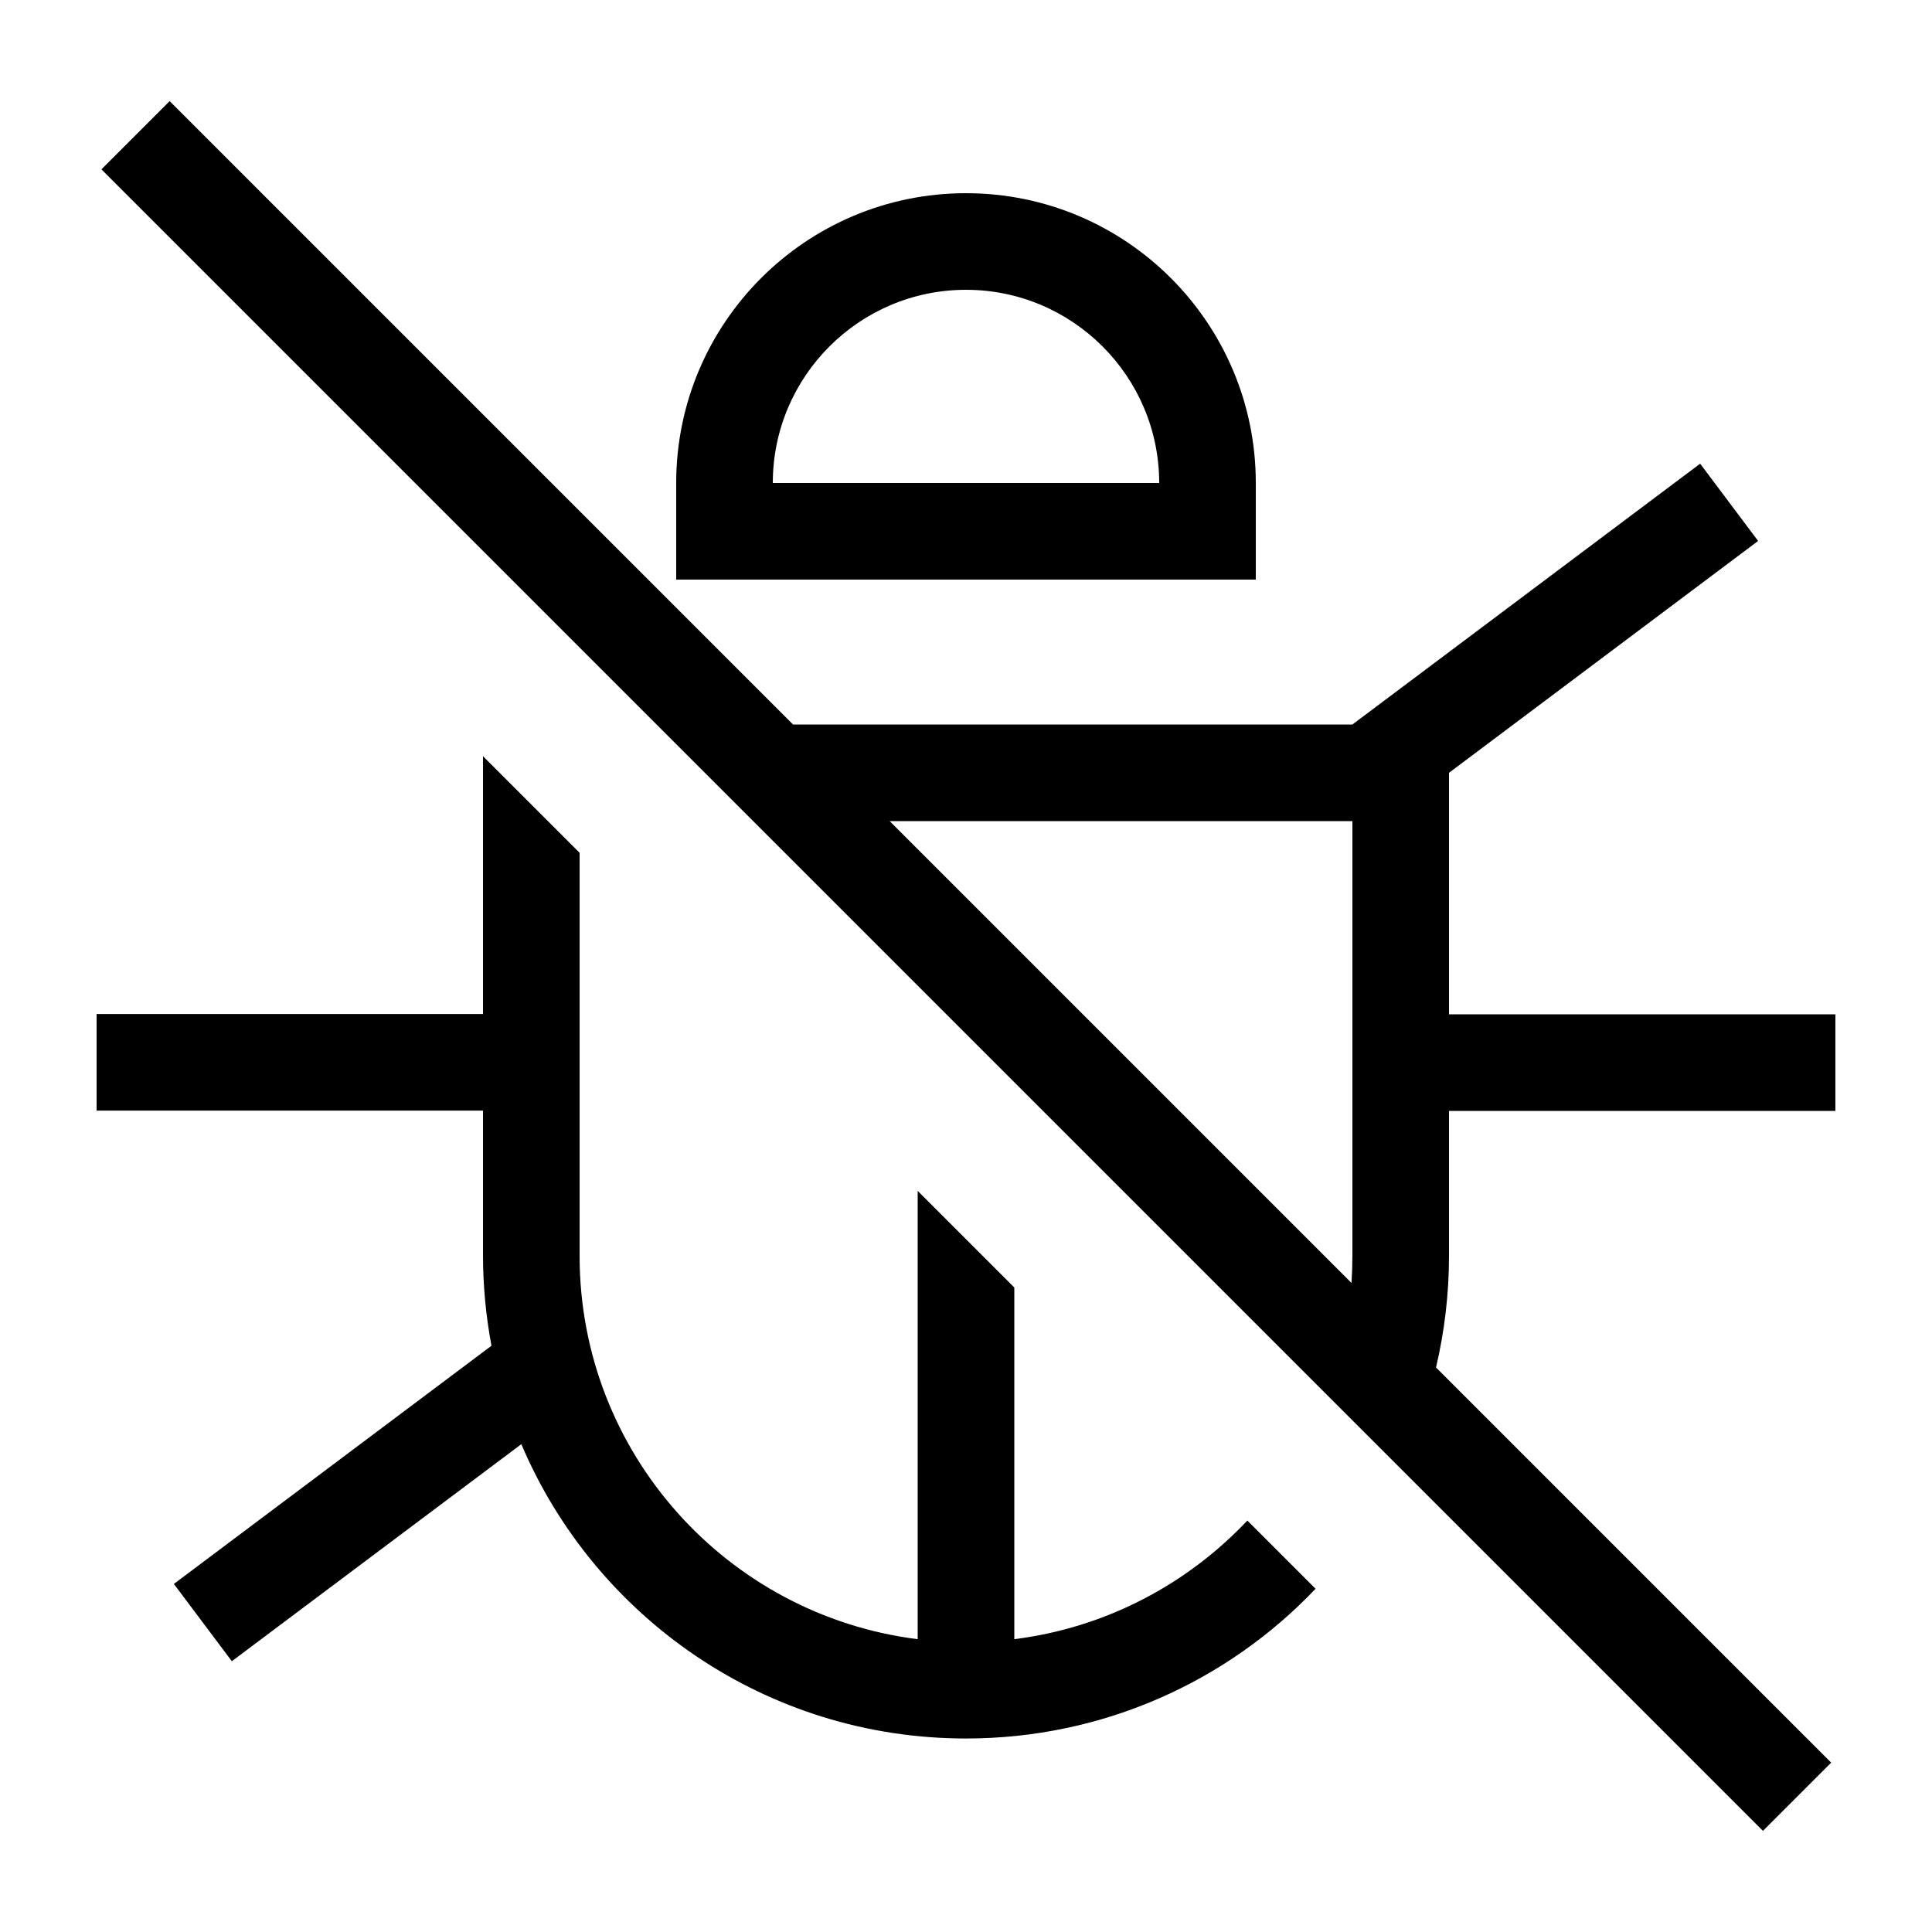 <svg xmlns="http://www.w3.org/2000/svg" viewBox="0 0 640 640"><!--! Font Awesome Pro 7.1.0 by @fontawesome - https://fontawesome.com License - https://fontawesome.com/license (Commercial License) Copyright 2025 Fonticons, Inc. --><path fill="currentColor" d="M56.2 33.5L67.5 44.8L262.7 240L448 240L550.4 163.2L563.2 153.6L582.4 179.2L569.6 188.8L480 256L480 336L608 336L608 368L480 368L480 416C480 428.7 478.5 441.1 475.7 453L595.3 572.6L606.6 583.9L584 606.5L572.7 595.2L44.9 67.4L33.6 56.1L56.2 33.5zM447.7 425C447.9 422 448 419 448 416L448 272L294.7 272L447.7 425zM160 250.5L192 282.5L192 416C192 481.3 240.9 535.1 304 543L304 394.5L336 426.5L336 543C366.3 539.2 393.3 524.8 413.2 503.7L435.8 526.3C406.7 556.9 365.5 575.9 320 575.9C253.8 575.9 197 535.7 172.7 478.4L89.6 540.7L76.8 550.3L57.6 524.7L70.4 515.1L162.8 445.8C161 436.1 160 426.1 160 415.9L160 367.9L32 367.9L32 335.9L160 335.9L160 250.4zM384 160C384 124.7 355.3 96 320 96C284.7 96 256 124.7 256 160L384 160zM224 160C224 107 267 64 320 64C373 64 416 107 416 160L416 192L224 192L224 160z"/></svg>